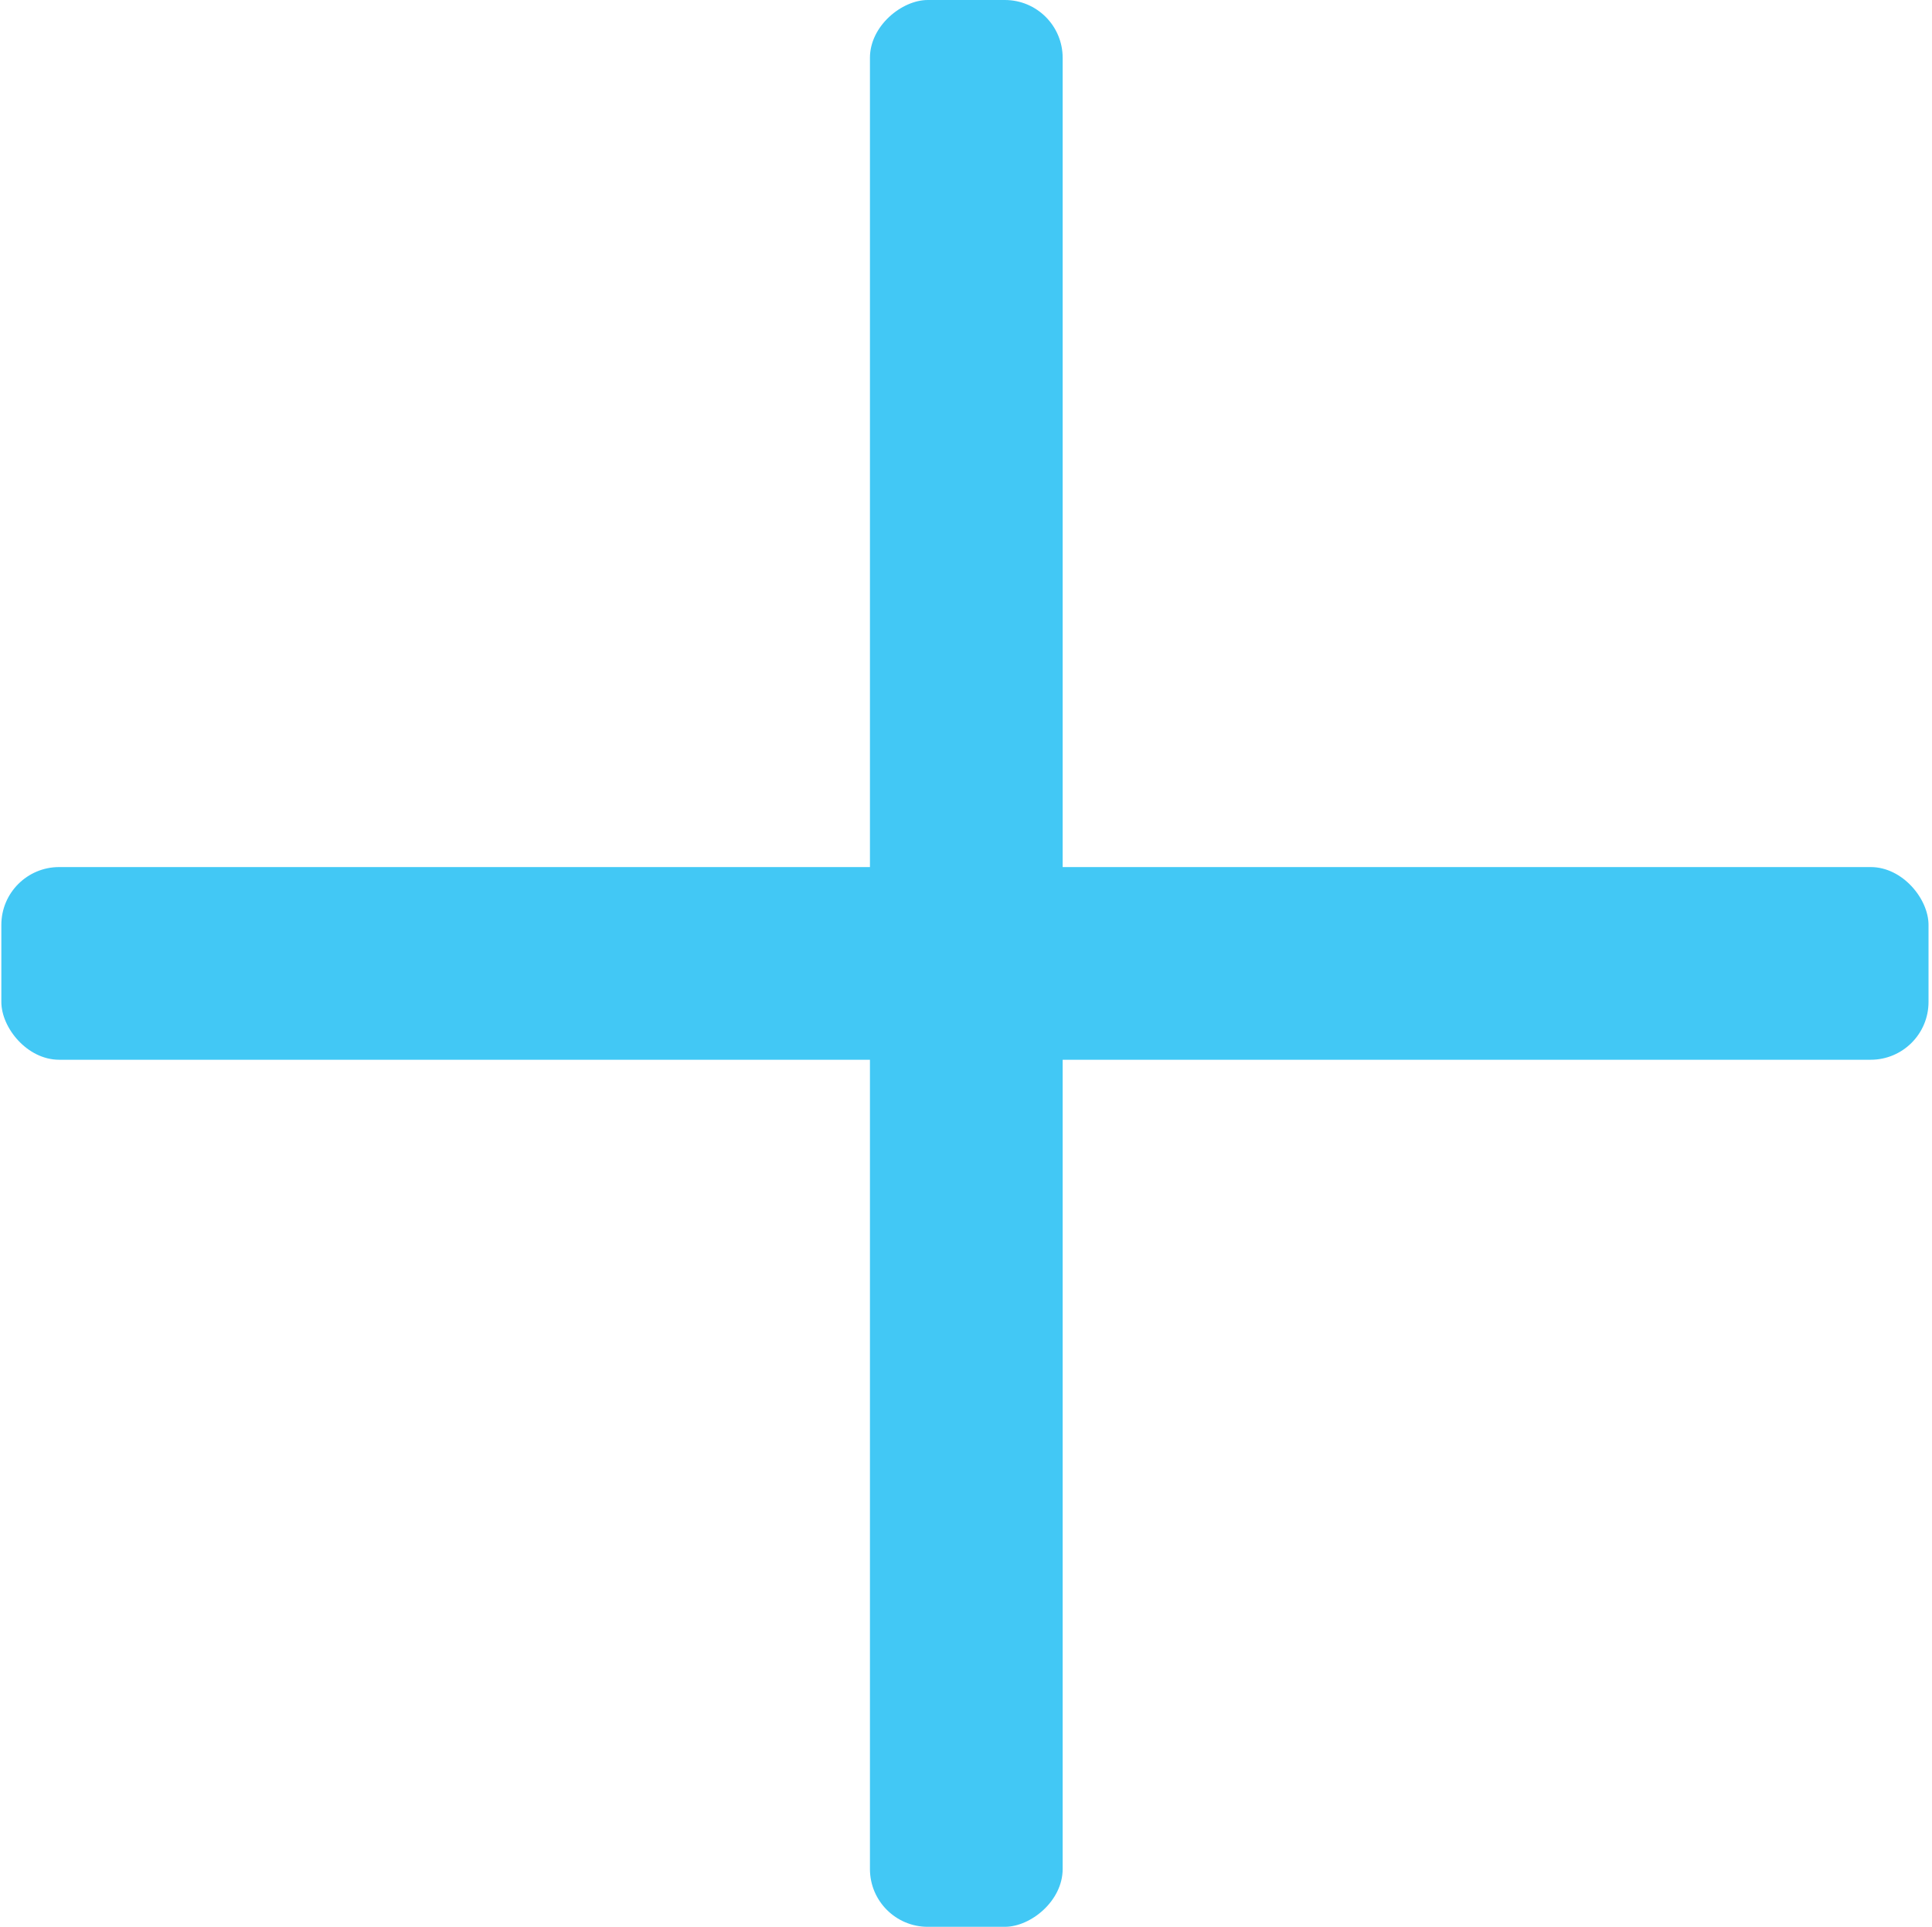 <?xml version="1.0" encoding="UTF-8"?> <svg xmlns="http://www.w3.org/2000/svg" width="401" height="400" viewBox="0 0 401 400" fill="none"><rect x="180.563" y="400" width="400" height="40" rx="12" transform="rotate(-90 180.563 400)" fill="#42C8F5"></rect><rect x="0.279" y="180" width="400" height="40" rx="12" fill="#42C8F5"></rect></svg> 